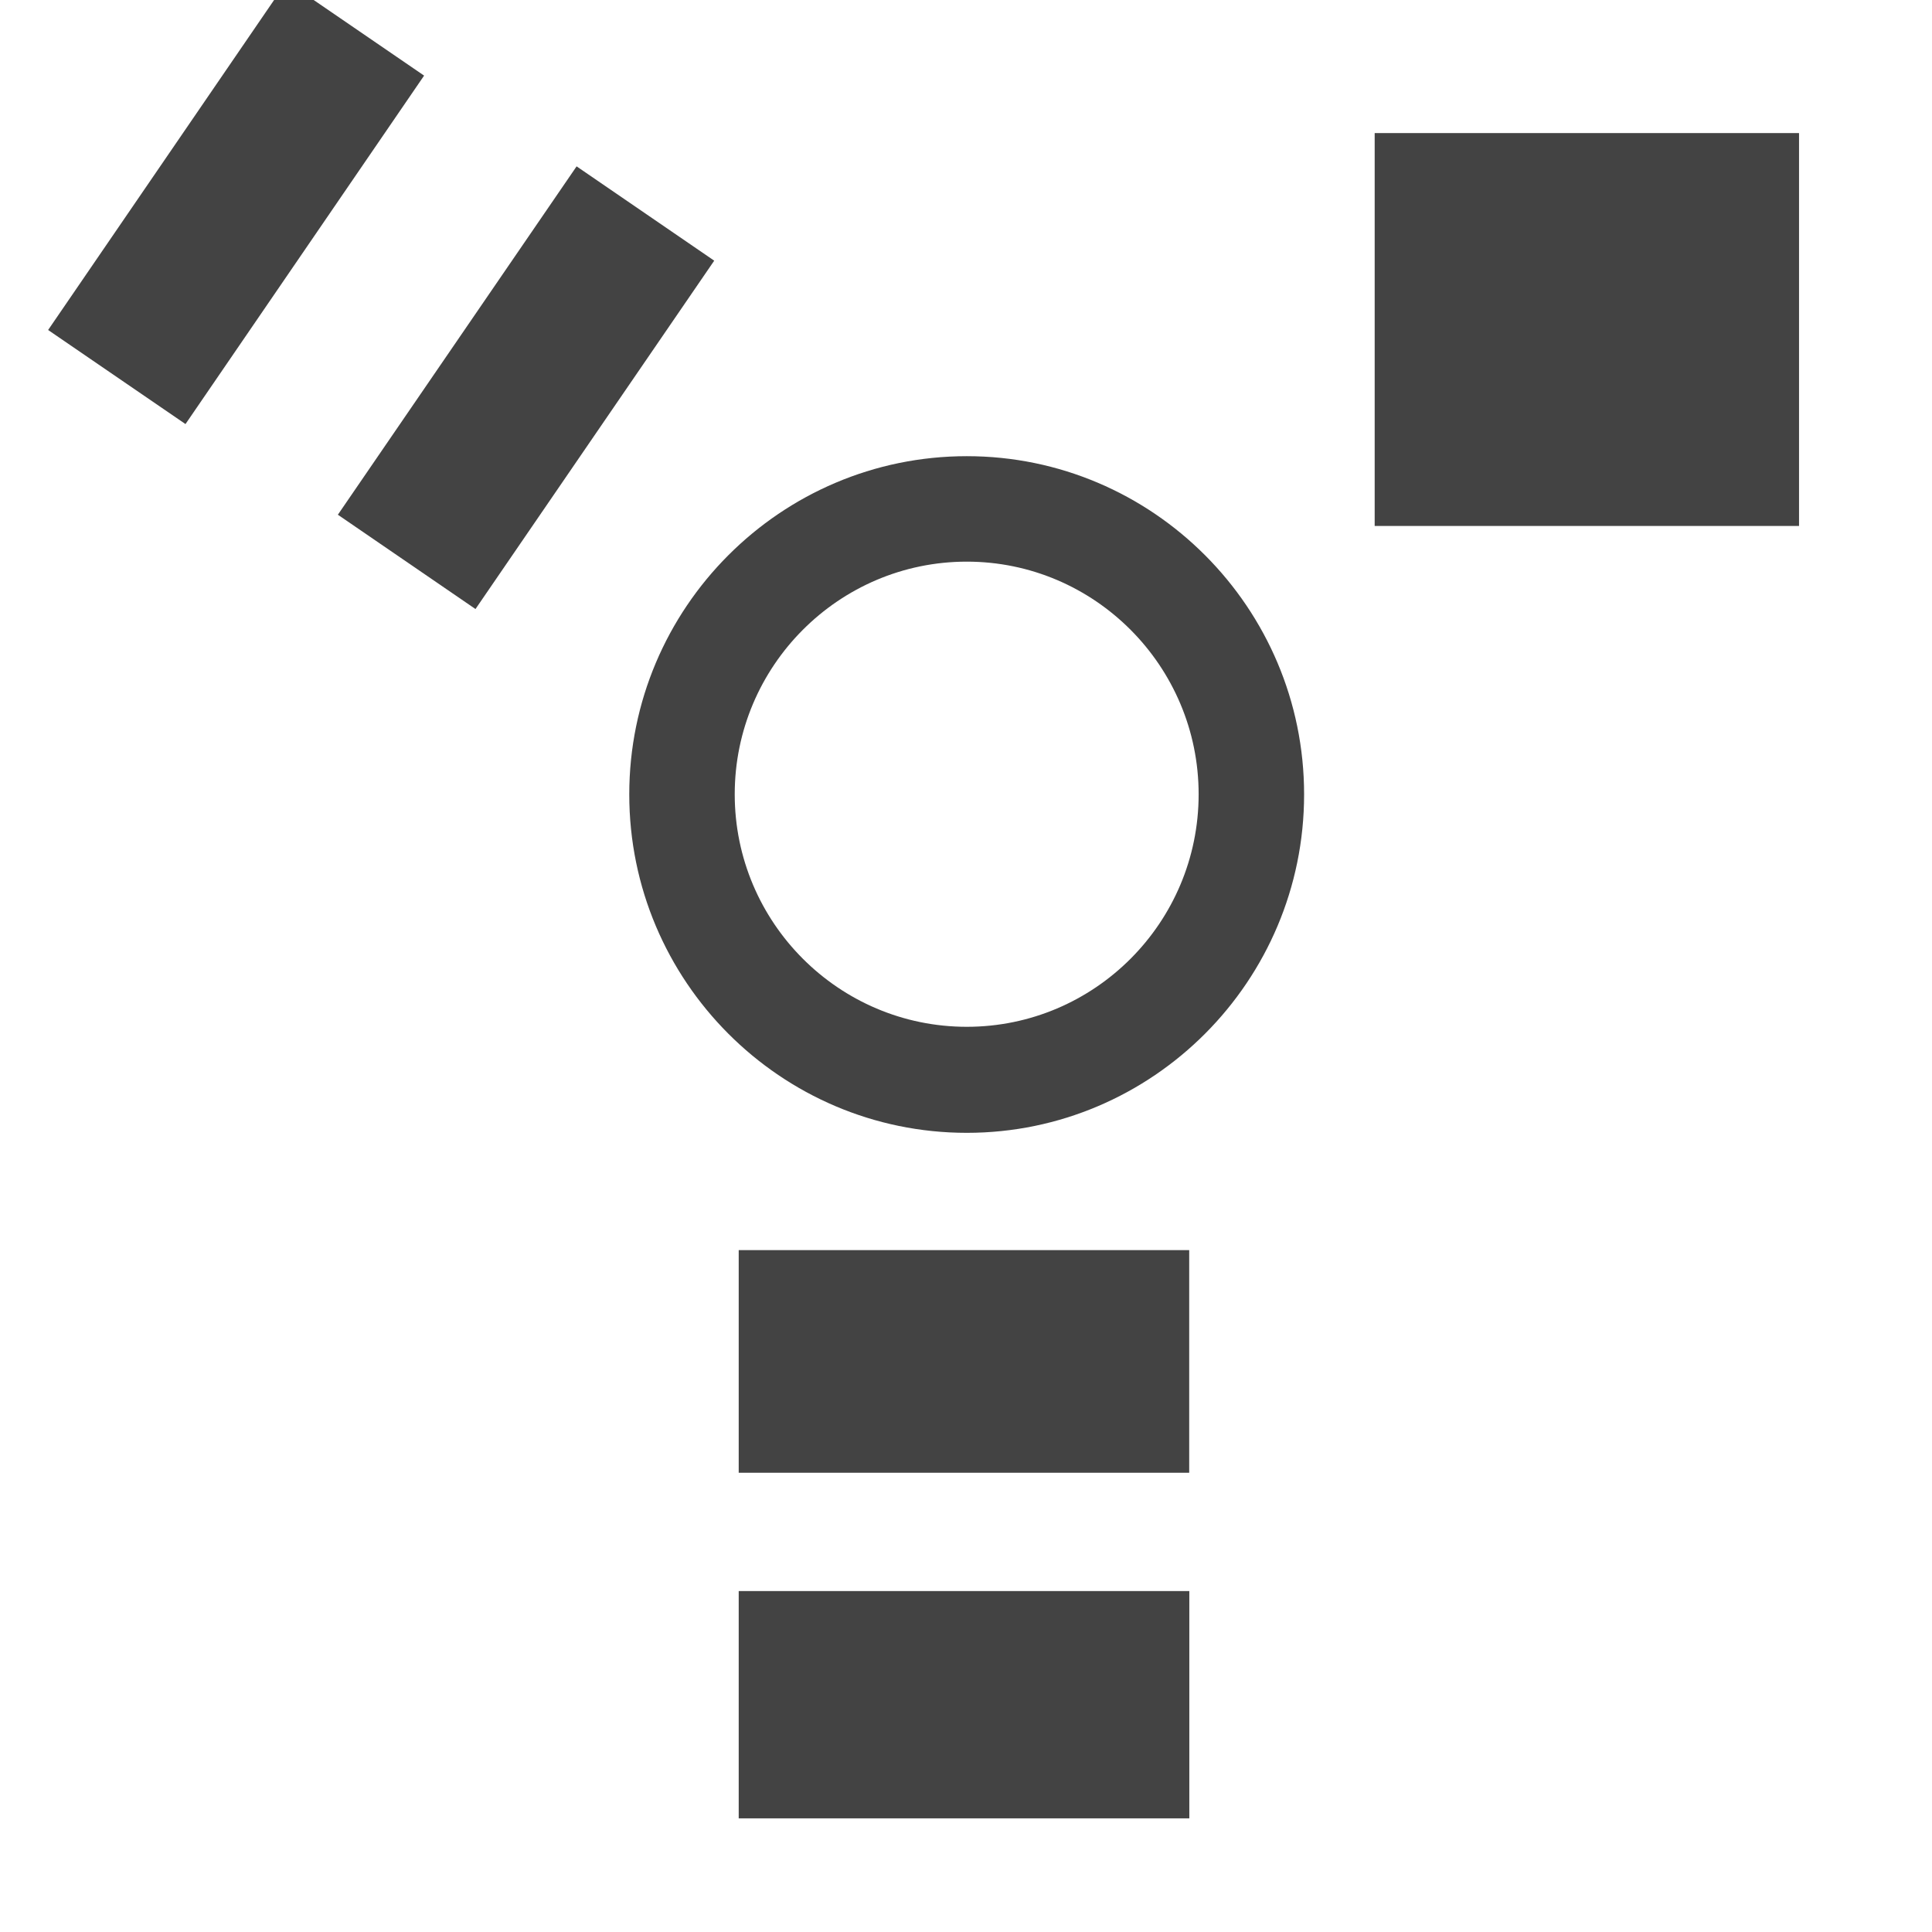 <?xml version="1.0" encoding="utf-8"?>
<!-- Uploaded to: SVG Repo, www.svgrepo.com, Generator: SVG Repo Mixer Tools -->
<svg width="800px" height="800px" viewBox="-0.5 0 17 17" version="1.1" xmlns="http://www.w3.org/2000/svg" xmlns:xlink="http://www.w3.org/1999/xlink" class="si-glyph si-glyph-hardware">
<title>Hardware</title>
<defs>
</defs>
<g stroke="none" stroke-width="1" fill="none" fill-rule="evenodd">
<g fill="#434343">
<path d="M8.007,4.014 C6.369,4.014 5.037,5.349 5.037,6.99 C5.037,8.632 6.369,9.968 8.007,9.968 C9.643,9.968 10.975,8.632 10.975,6.99 C10.975,5.349 9.643,4.014 8.007,4.014 L8.007,4.014 Z M8.007,9.035 C6.881,9.035 5.965,8.118 5.965,6.989 C5.965,5.861 6.881,4.942 8.007,4.942 C9.132,4.942 10.047,5.861 10.047,6.989 C10.047,8.118 9.132,9.035 8.007,9.035 L8.007,9.035 Z" class="si-glyph-fill">
</path>
<g transform="translate(6, 11)">
<rect x="0" y="3" width="3.965" height="2" class="si-glyph-fill">
</rect>
<rect x="0" y="0" width="3.964" height="1.959" class="si-glyph-fill">
</rect>
</g>
<g class="si-glyph-fill">
<rect transform="translate(4.016, 3.162) rotate(-55.577) translate(-4.016, -3.162) " x="2.016" y="2.662" width="3.716" height="1.468" class="si-glyph-fill">
</rect>
<rect transform="translate(1.466, 1.536) rotate(-55.598) translate(-1.466, -1.536) " x="-0.534" y="1.036" width="3.716" height="1.465" class="si-glyph-fill">
</rect>
</g>
<rect x="11.596" y="1.171" width="3.734" height="3.457" class="si-glyph-fill">
</rect>
</g>
</g>
</svg>